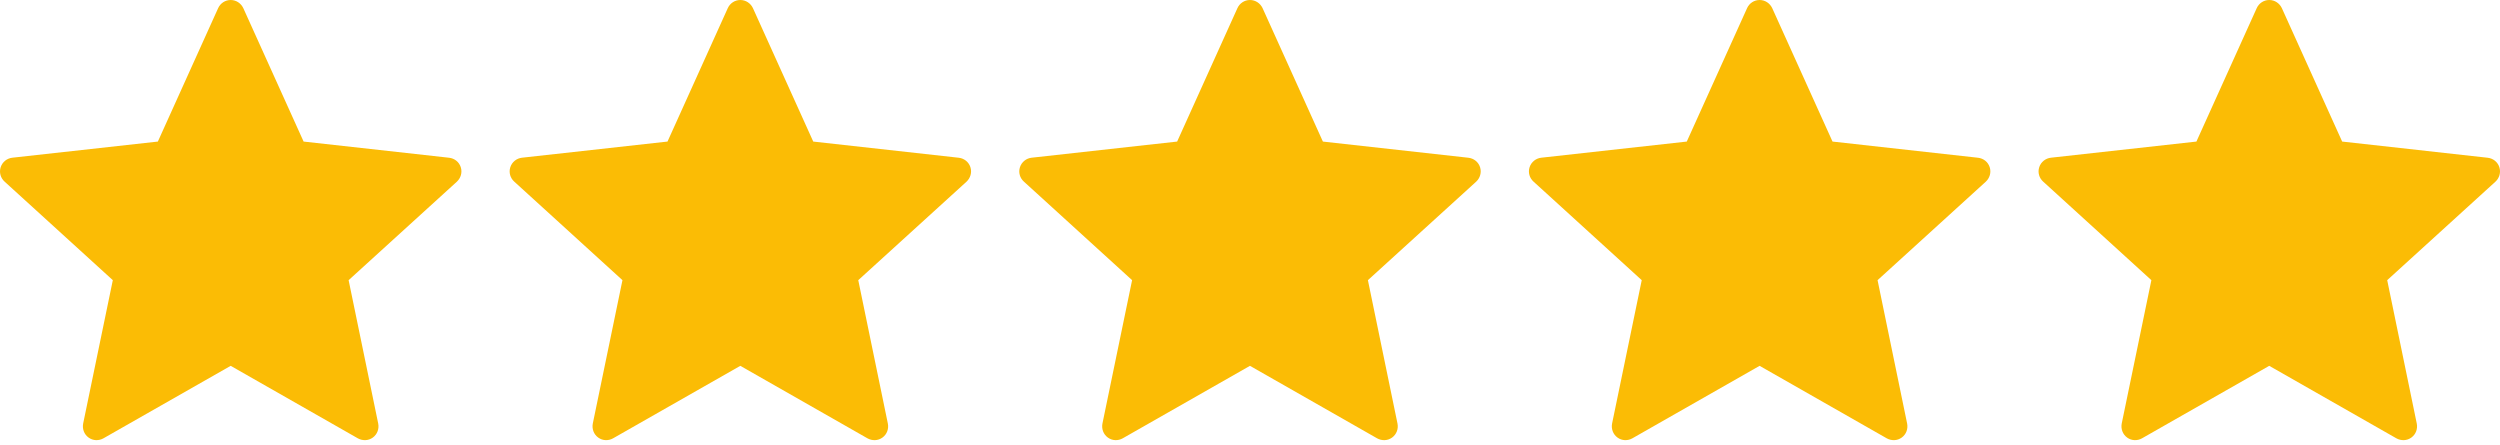 <?xml version="1.0"?>
<svg xmlns="http://www.w3.org/2000/svg" width="118" height="21" viewBox="0 0 118 21" fill="none">
<path d="M7.451 6.682C7.451 6.682 3.33 7.138 0.581 7.444C0.333 7.474 0.114 7.639 0.032 7.891C-0.05 8.143 0.032 8.405 0.214 8.57C2.257 10.434 5.325 13.224 5.325 13.224C5.322 13.224 4.483 17.284 3.925 19.992C3.878 20.238 3.966 20.497 4.18 20.652C4.393 20.808 4.667 20.81 4.882 20.689C7.286 19.322 10.888 17.267 10.888 17.267C10.888 17.267 14.491 19.322 16.892 20.69C17.111 20.81 17.385 20.808 17.598 20.652C17.811 20.497 17.9 20.238 17.852 19.994C17.294 17.284 16.455 13.224 16.455 13.224C16.455 13.224 19.524 10.434 21.566 8.574C21.748 8.403 21.829 8.141 21.748 7.891C21.668 7.64 21.448 7.475 21.201 7.446C18.452 7.138 14.33 6.682 14.33 6.682C14.33 6.682 12.621 2.903 11.483 0.383C11.376 0.158 11.152 0 10.888 0C10.625 0 10.399 0.159 10.297 0.383C9.158 2.903 7.451 6.682 7.451 6.682Z" fill="#FBBC05"/>
<path d="M31.506 6.682C31.506 6.682 27.385 7.138 24.636 7.444C24.388 7.474 24.169 7.639 24.087 7.891C24.005 8.143 24.087 8.405 24.27 8.57C26.312 10.434 29.38 13.224 29.38 13.224C29.378 13.224 28.538 17.284 27.98 19.992C27.933 20.238 28.021 20.497 28.235 20.652C28.448 20.808 28.722 20.81 28.937 20.689C31.341 19.322 34.943 17.267 34.943 17.267C34.943 17.267 38.546 19.322 40.947 20.69C41.166 20.81 41.44 20.808 41.653 20.652C41.867 20.497 41.955 20.238 41.907 19.994C41.349 17.284 40.51 13.224 40.51 13.224C40.51 13.224 43.579 10.434 45.621 8.574C45.803 8.403 45.884 8.141 45.803 7.891C45.722 7.64 45.504 7.475 45.256 7.446C42.507 7.138 38.385 6.682 38.385 6.682C38.385 6.682 36.676 2.903 35.538 0.383C35.431 0.158 35.207 0 34.943 0C34.68 0 34.454 0.159 34.352 0.383C33.213 2.903 31.506 6.682 31.506 6.682Z" fill="#FBBC05"/>
<path d="M55.561 6.682C55.561 6.682 51.44 7.138 48.691 7.444C48.443 7.474 48.224 7.639 48.142 7.891C48.06 8.143 48.142 8.405 48.325 8.57C50.367 10.434 53.435 13.224 53.435 13.224C53.433 13.224 52.593 17.284 52.035 19.992C51.988 20.238 52.076 20.497 52.29 20.652C52.503 20.808 52.777 20.81 52.992 20.689C55.397 19.322 58.998 17.267 58.998 17.267C58.998 17.267 62.601 19.322 65.002 20.69C65.221 20.81 65.495 20.808 65.708 20.652C65.921 20.497 66.01 20.238 65.962 19.994C65.404 17.284 64.565 13.224 64.565 13.224C64.565 13.224 67.634 10.434 69.676 8.574C69.859 8.403 69.939 8.141 69.859 7.891C69.778 7.64 69.558 7.475 69.311 7.446C66.562 7.138 62.44 6.682 62.44 6.682C62.44 6.682 60.731 2.903 59.593 0.383C59.486 0.158 59.262 0 58.998 0C58.735 0 58.509 0.159 58.407 0.383C57.268 2.903 55.561 6.682 55.561 6.682Z" fill="#FBBC05"/>
<path d="M79.616 6.682C79.616 6.682 75.495 7.138 72.746 7.444C72.498 7.474 72.279 7.639 72.197 7.891C72.115 8.143 72.197 8.405 72.38 8.57C74.422 10.434 77.49 13.224 77.49 13.224C77.488 13.224 76.648 17.284 76.09 19.992C76.043 20.238 76.132 20.497 76.345 20.652C76.558 20.808 76.832 20.81 77.047 20.689C79.452 19.322 83.053 17.267 83.053 17.267C83.053 17.267 86.657 19.322 89.057 20.69C89.276 20.81 89.55 20.808 89.763 20.652C89.977 20.497 90.065 20.238 90.017 19.994C89.459 17.284 88.621 13.224 88.621 13.224C88.621 13.224 91.689 10.434 93.731 8.574C93.914 8.403 93.995 8.141 93.914 7.891C93.833 7.64 93.614 7.475 93.366 7.446C90.617 7.138 86.495 6.682 86.495 6.682C86.495 6.682 84.787 2.903 83.648 0.383C83.541 0.158 83.317 0 83.053 0C82.79 0 82.564 0.159 82.463 0.383C81.323 2.903 79.616 6.682 79.616 6.682Z" fill="#FBBC05"/>
<path d="M103.671 6.682C103.671 6.682 99.55 7.138 96.801 7.444C96.553 7.474 96.334 7.639 96.252 7.891C96.17 8.143 96.252 8.405 96.435 8.57C98.477 10.434 101.545 13.224 101.545 13.224C101.543 13.224 100.703 17.284 100.145 19.992C100.098 20.238 100.187 20.497 100.4 20.652C100.613 20.808 100.887 20.81 101.102 20.689C103.507 19.322 107.108 17.267 107.108 17.267C107.108 17.267 110.712 19.322 113.112 20.69C113.331 20.81 113.605 20.808 113.818 20.652C114.032 20.497 114.12 20.238 114.072 19.994C113.514 17.284 112.676 13.224 112.676 13.224C112.676 13.224 115.744 10.434 117.786 8.574C117.969 8.403 118.05 8.141 117.969 7.891C117.888 7.64 117.669 7.475 117.421 7.446C114.672 7.138 110.55 6.682 110.55 6.682C110.55 6.682 108.842 2.903 107.703 0.383C107.596 0.158 107.372 0 107.108 0C106.845 0 106.619 0.159 106.518 0.383C105.378 2.903 103.671 6.682 103.671 6.682Z" fill="#FBBC05"/>
</svg>
